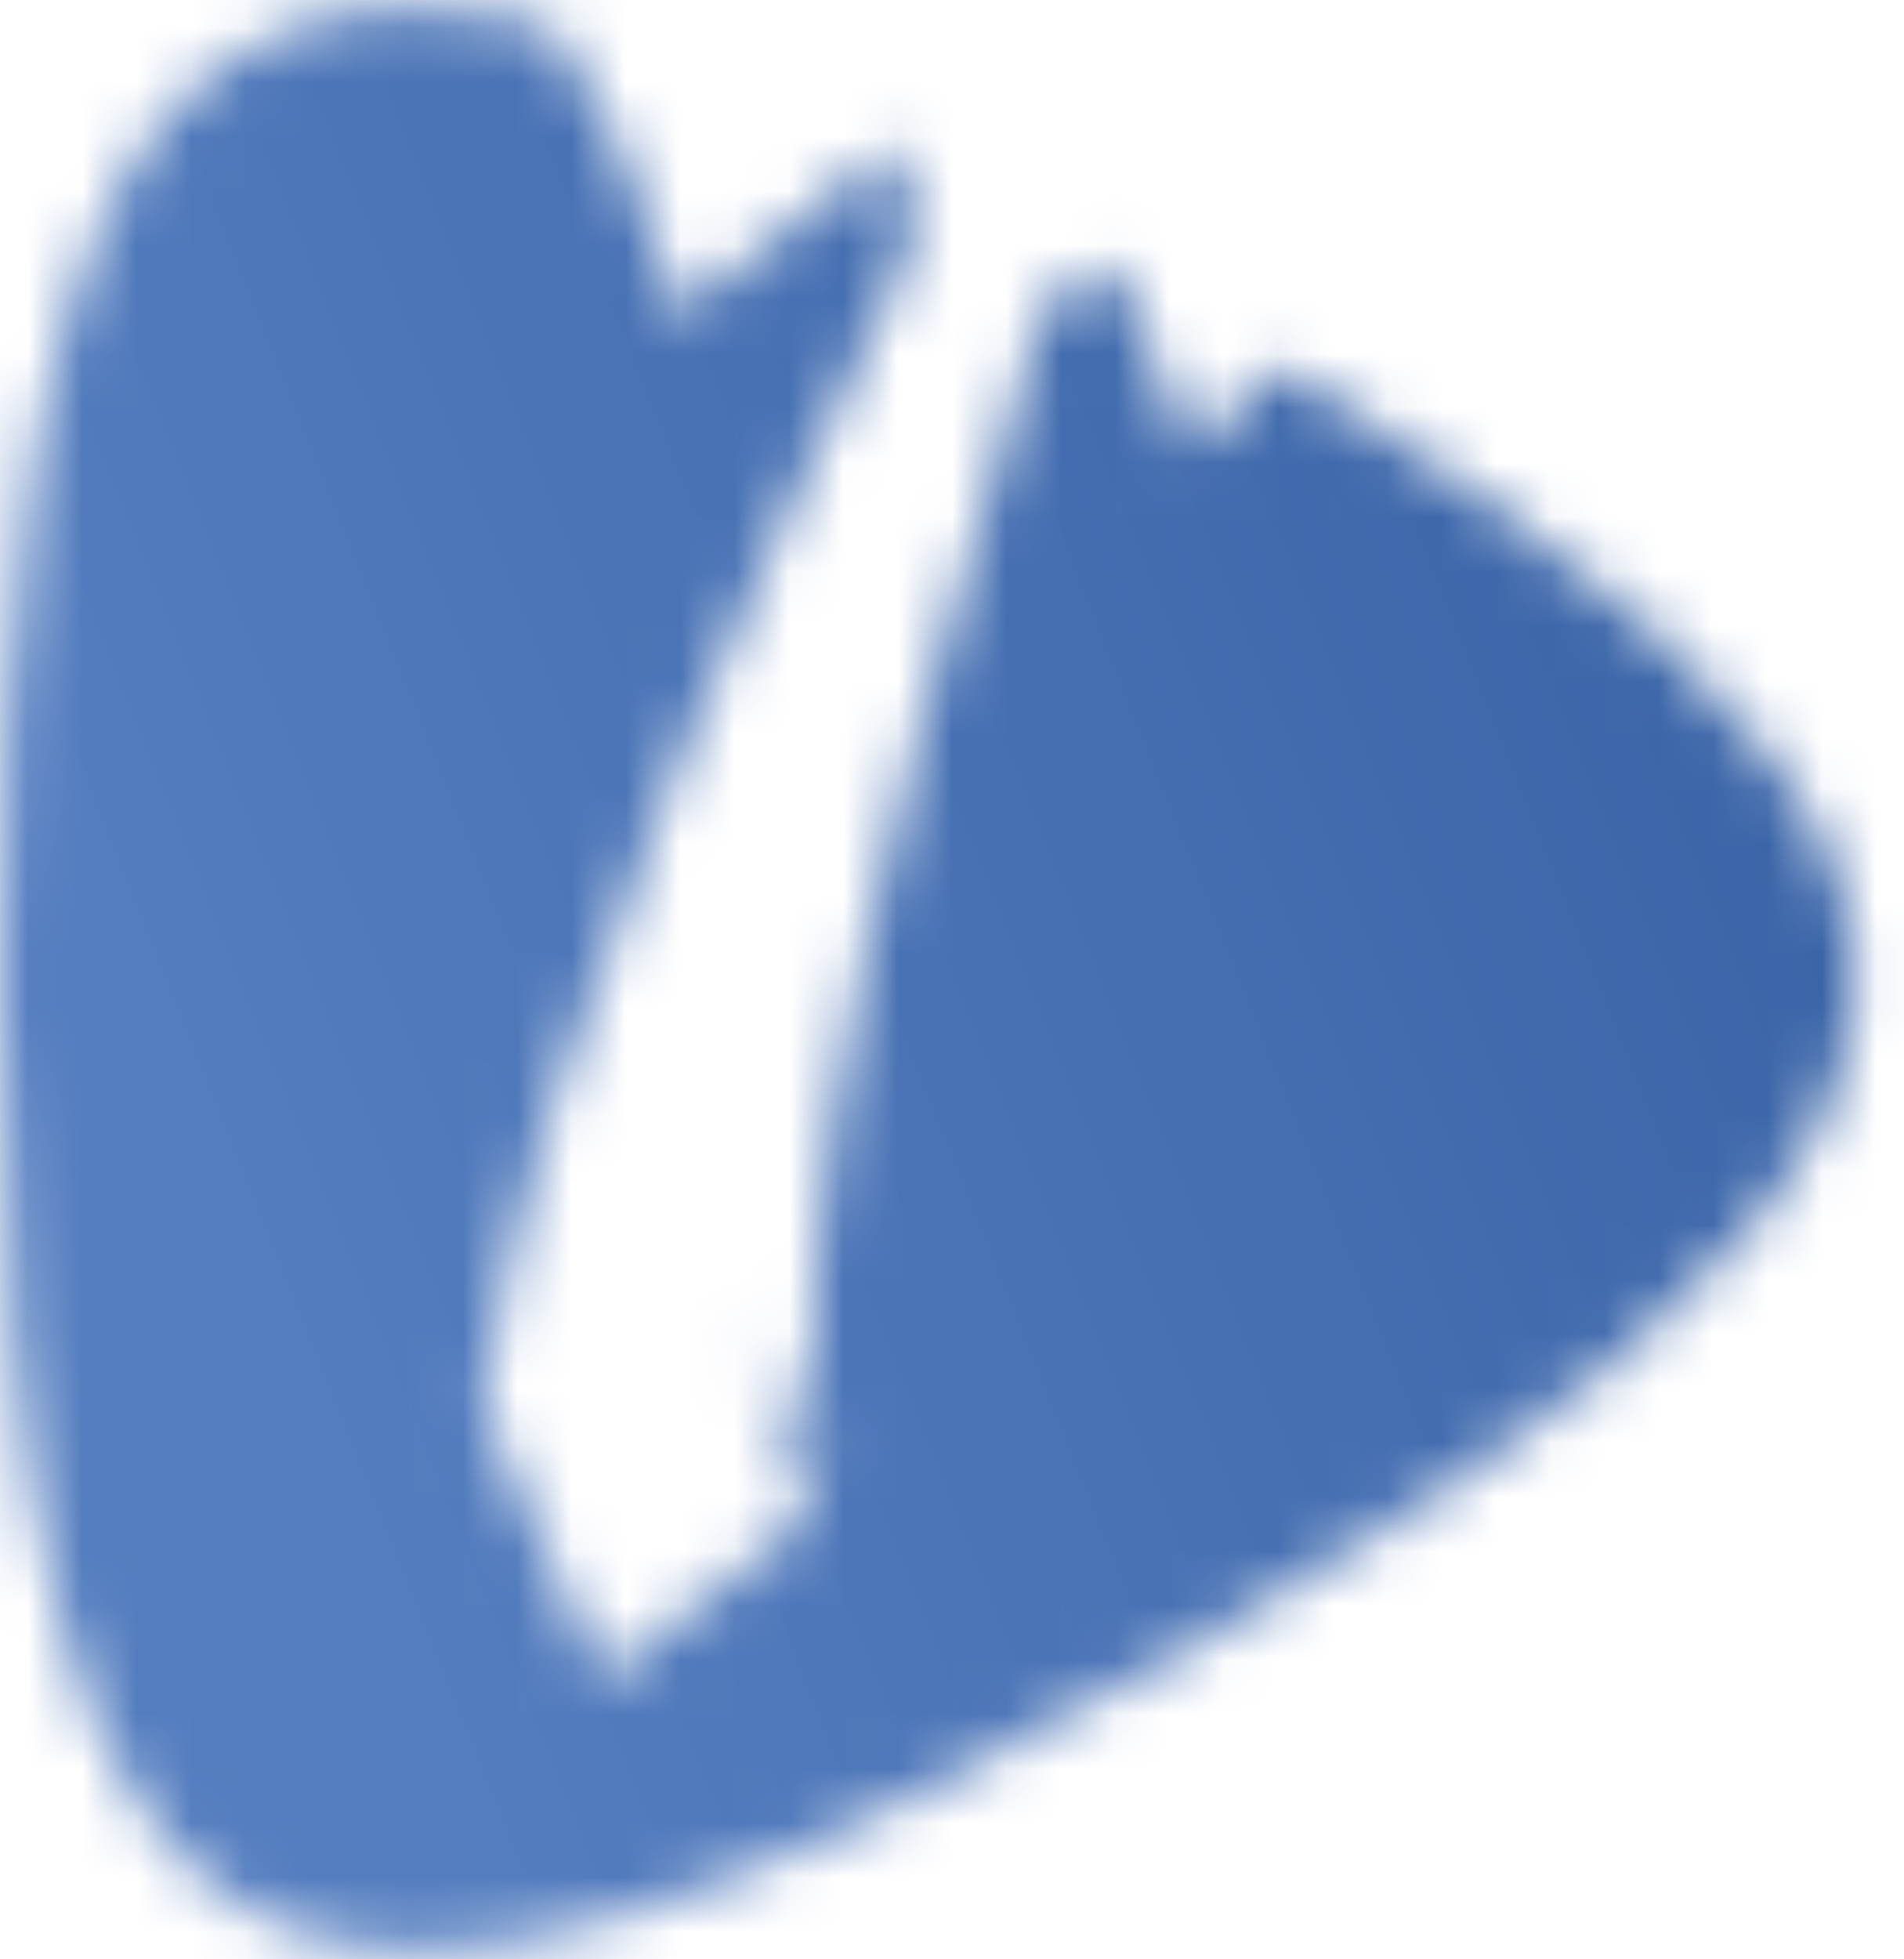 <svg width="35" height="36" viewBox="0 0 35 36" fill="none" xmlns="http://www.w3.org/2000/svg">
	<mask id="mask0_56_417" style="mask-type:luminance" maskUnits="userSpaceOnUse" x="0" y="0" width="35" height="36">
		<path d="M0.771 7.701C0.771 7.701 0.771 7.714 0.769 7.719C0.769 7.714 0.769 7.709 0.771 7.701ZM0.774 7.691C0.774 7.691 0.774 7.696 0.771 7.696C0.771 7.696 0.771 7.691 0.774 7.691ZM1.118 6.229C0.99 6.763 0.899 7.146 0.834 7.422C0.821 7.48 0.808 7.534 0.795 7.589C0.797 7.571 0.803 7.552 0.805 7.534C0.62 8.316 0.683 8.055 0.68 8.175C0.709 8.021 0.735 7.87 0.763 7.722L0.675 8.227C0.664 8.332 0.628 8.569 0.526 9.105C0.162 11.565 0 14.546 0 18.079C0 37.384 4.94 40.075 21.657 30.424C24.164 28.975 26.626 27.321 27.09 27.008L29.766 24.971C37.213 18.673 35.1 13.738 23.554 6.706C22.546 7.552 21.905 8.274 21.905 8.274L20.508 4.923C20.464 4.897 20.42 4.874 20.375 4.851C20.128 5.075 19.75 5.34 19.185 5.559L18.453 8.105C13.601 23.371 15.191 26.771 15.191 26.771L13.726 24.569L14.906 27.863L11.066 30.867L8.877 25.854C9.575 19.265 15.454 7.323 15.454 7.323L16.746 4.556C16.657 4.126 16.569 3.47 16.699 2.909C16.582 2.852 16.467 2.795 16.35 2.74L12.436 5.807C12.436 5.807 11.767 2.732 10.081 0.429C9.211 0.244 8.411 0.147 7.671 0.147C4.299 0.147 2.236 2.107 1.113 6.234" fill="white"/>
	</mask>
	<g mask="url(#mask0_56_417)">
		<path d="M32.072 -12.703L-13.779 5.664L5.15 52.919L51.002 34.551L32.072 -12.703Z" fill="url(#paint0_linear_56_417)"/>
	</g>
	<defs>
		<linearGradient id="paint0_linear_56_417" x1="5.261" y1="25.055" x2="37" y2="12.341" gradientUnits="userSpaceOnUse">
			<stop stop-color="#547DBF"/>
			<stop offset="1" stop-color="#3761A4"/>
		</linearGradient>
	</defs>
</svg>
